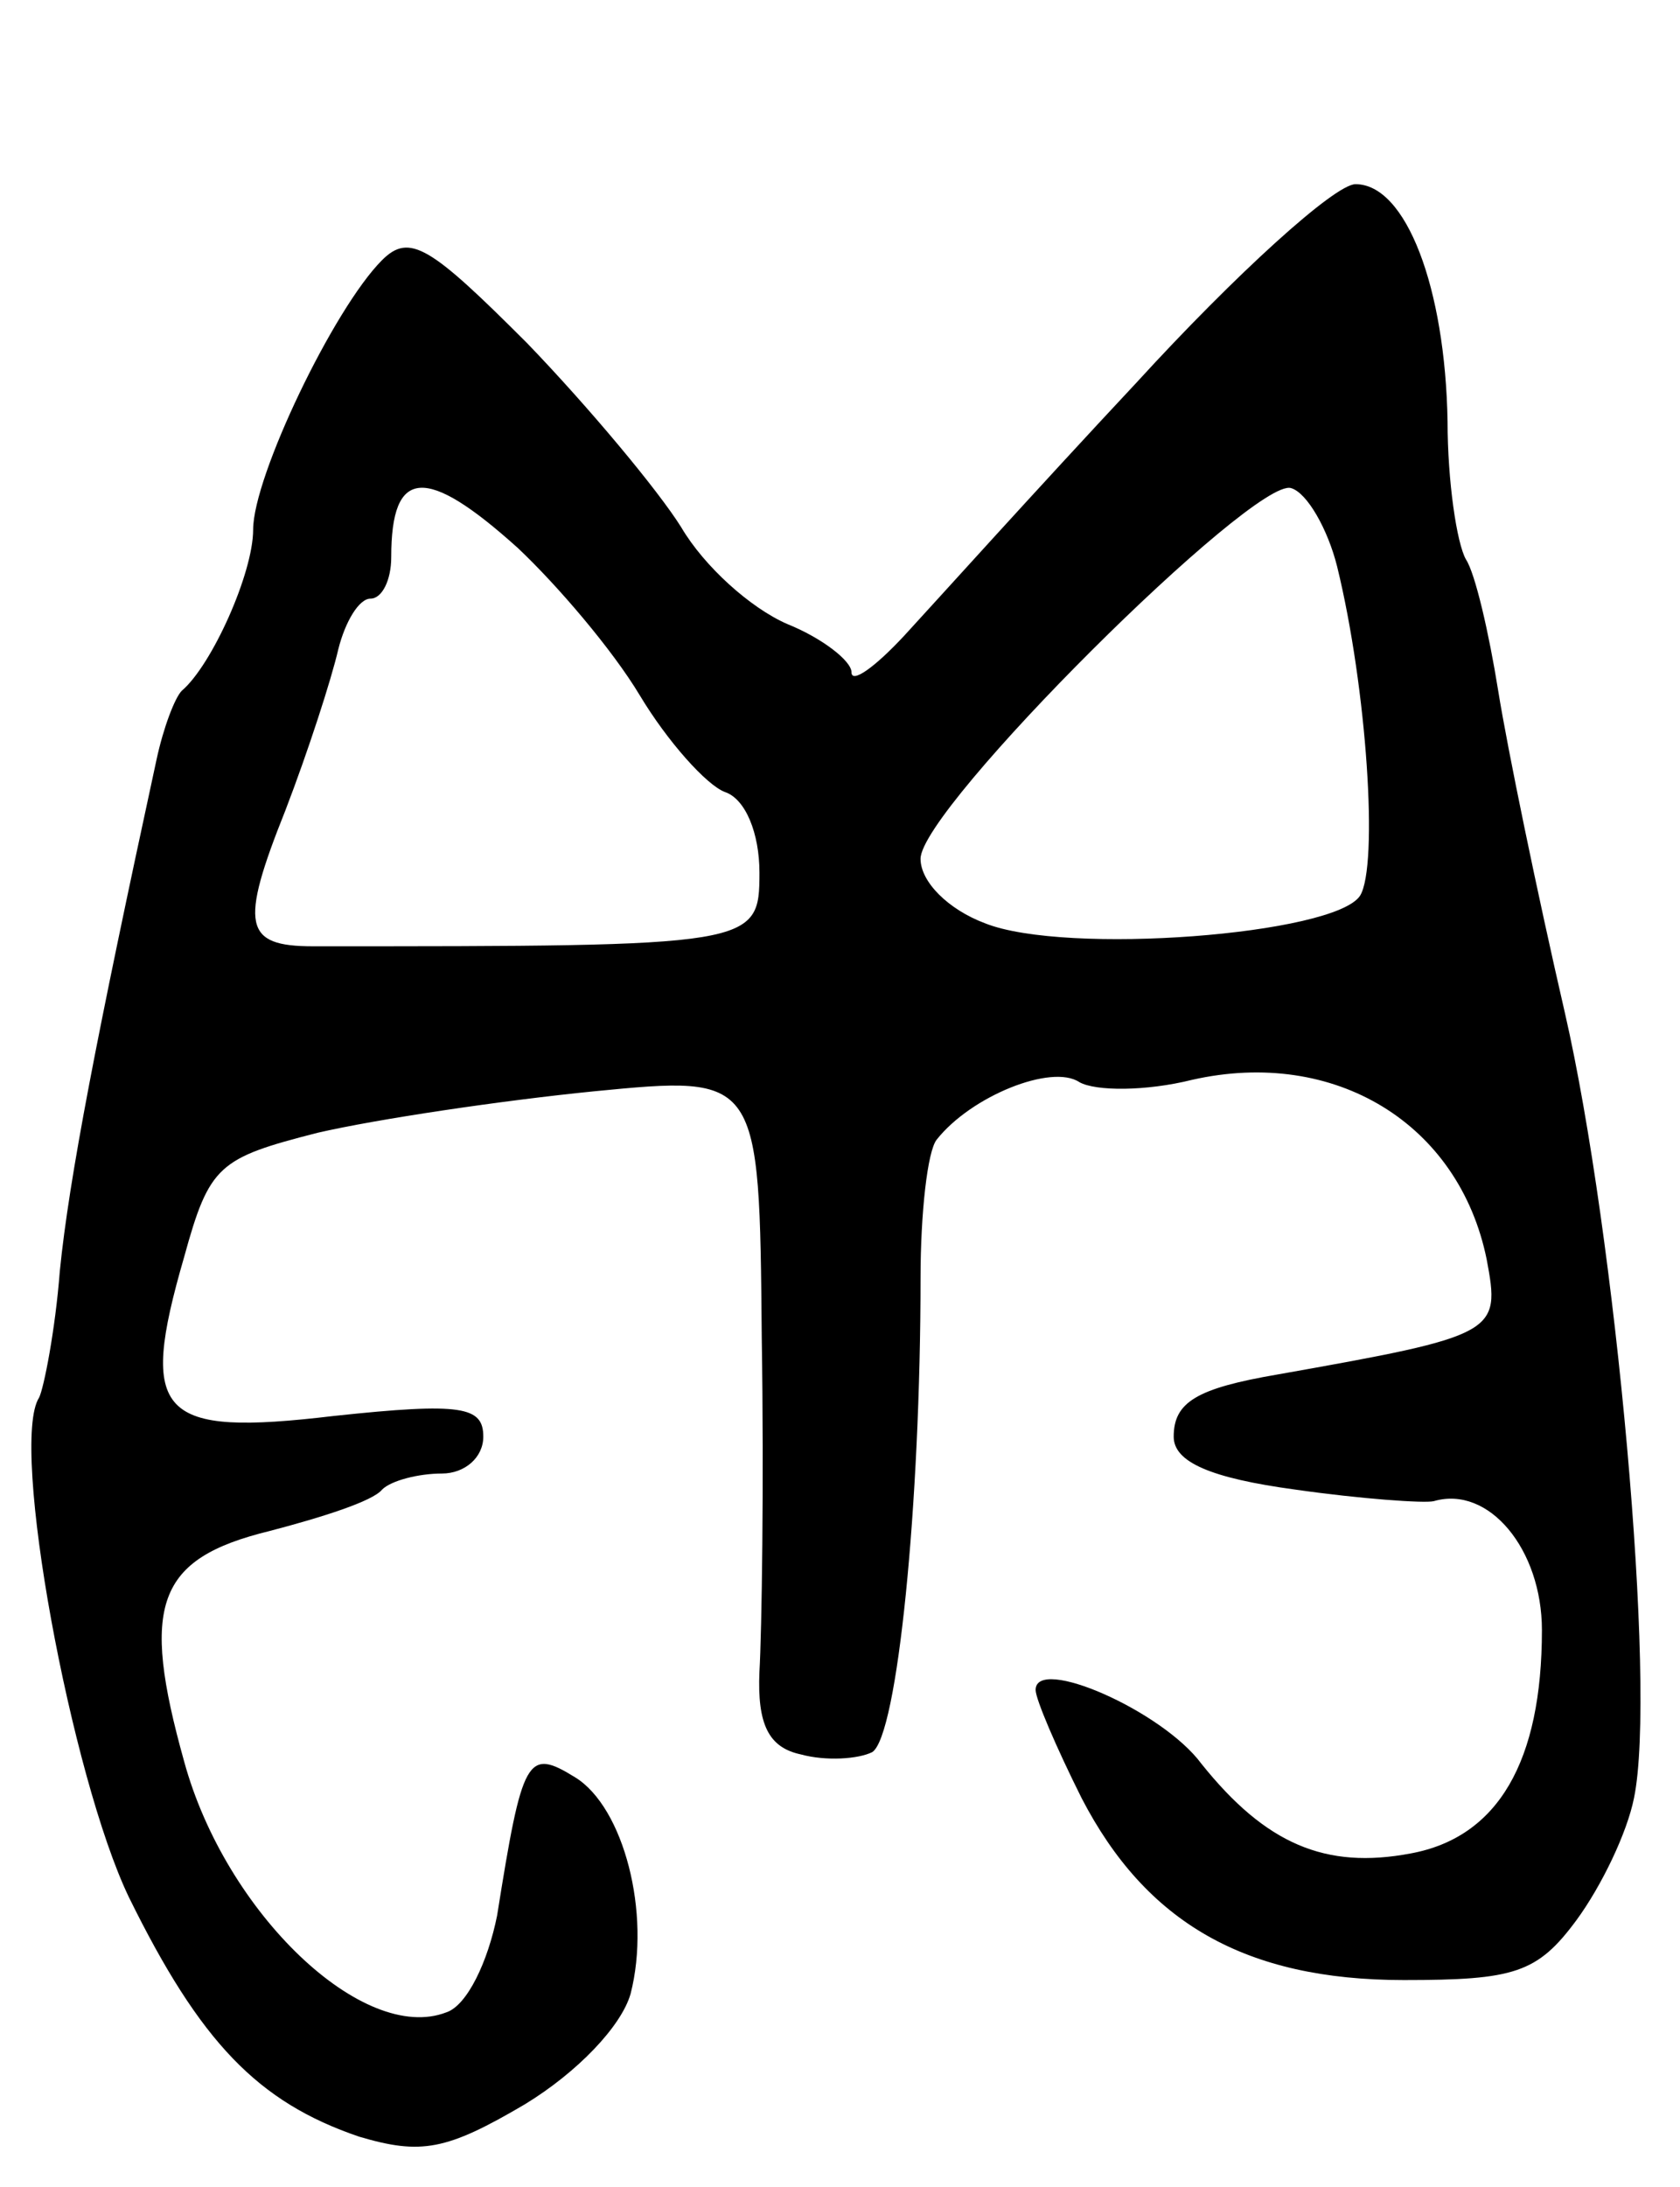 <svg version="1.0" xmlns="http://www.w3.org/2000/svg" width="73" height="95" viewBox="0 0 73 95" ><g transform="translate(0,95) scale(0.1,-0.1)" ><path d="M494 784 c-44 -47 -89 -97 -101 -110 -13 -14 -23 -21 -23 -16 0 5 -13 15 -28 21 -16 7 -36 25 -46 42 -10 16 -40 52 -67 80 -42 42 -51 48 -63 36 -21 -21 -56 -94 -56 -117 0 -19 -18 -59 -31 -70 -3 -3 -8 -16 -11 -30 -26 -120 -38 -182 -42 -222 -2 -26 -7 -51 -9 -55 -13 -20 14 -165 39 -217 31 -63 56 -89 100 -104 27 -8 38 -6 72 14 23 14 42 34 46 48 9 35 -3 81 -24 94 -21 13 -23 9 -34 -60 -4 -20 -13 -39 -22 -42 -36 -14 -96 43 -114 109 -19 68 -12 88 37 100 23 6 45 13 49 18 4 4 16 7 26 7 10 0 18 7 18 16 0 13 -9 15 -65 9 -76 -9 -85 0 -65 69 11 40 15 43 58 54 26 6 80 14 120 18 72 7 72 7 73 -107 1 -63 0 -128 -1 -145 -1 -23 4 -33 18 -36 11 -3 25 -2 31 1 11 7 21 108 21 206 0 28 3 55 7 60 15 19 50 33 62 25 7 -4 29 -4 49 1 62 14 116 -19 128 -78 6 -32 5 -33 -91 -50 -35 -6 -45 -12 -45 -27 0 -11 16 -18 53 -23 28 -4 56 -6 60 -5 24 7 47 -21 47 -56 0 -57 -19 -90 -57 -97 -37 -7 -63 4 -91 39 -17 23 -72 47 -72 32 0 -4 9 -25 20 -47 28 -54 71 -79 140 -79 48 0 58 3 75 26 11 15 22 38 25 53 10 48 -8 245 -30 341 -12 52 -25 115 -29 140 -4 25 -10 51 -14 57 -4 7 -8 34 -8 60 -1 58 -18 103 -40 103 -9 0 -52 -39 -95 -86z m-269 -72 c17 -16 41 -44 53 -64 12 -20 29 -39 37 -42 9 -3 15 -18 15 -35 0 -32 -2 -32 -194 -32 -30 0 -32 9 -12 59 10 26 20 57 23 70 3 12 9 22 14 22 5 0 9 8 9 18 0 39 15 40 55 4z m356 -8 c13 -53 18 -130 10 -143 -11 -17 -128 -26 -163 -12 -16 6 -28 18 -28 28 0 22 145 166 161 161 7 -2 16 -18 20 -34z"/></g></svg> 
